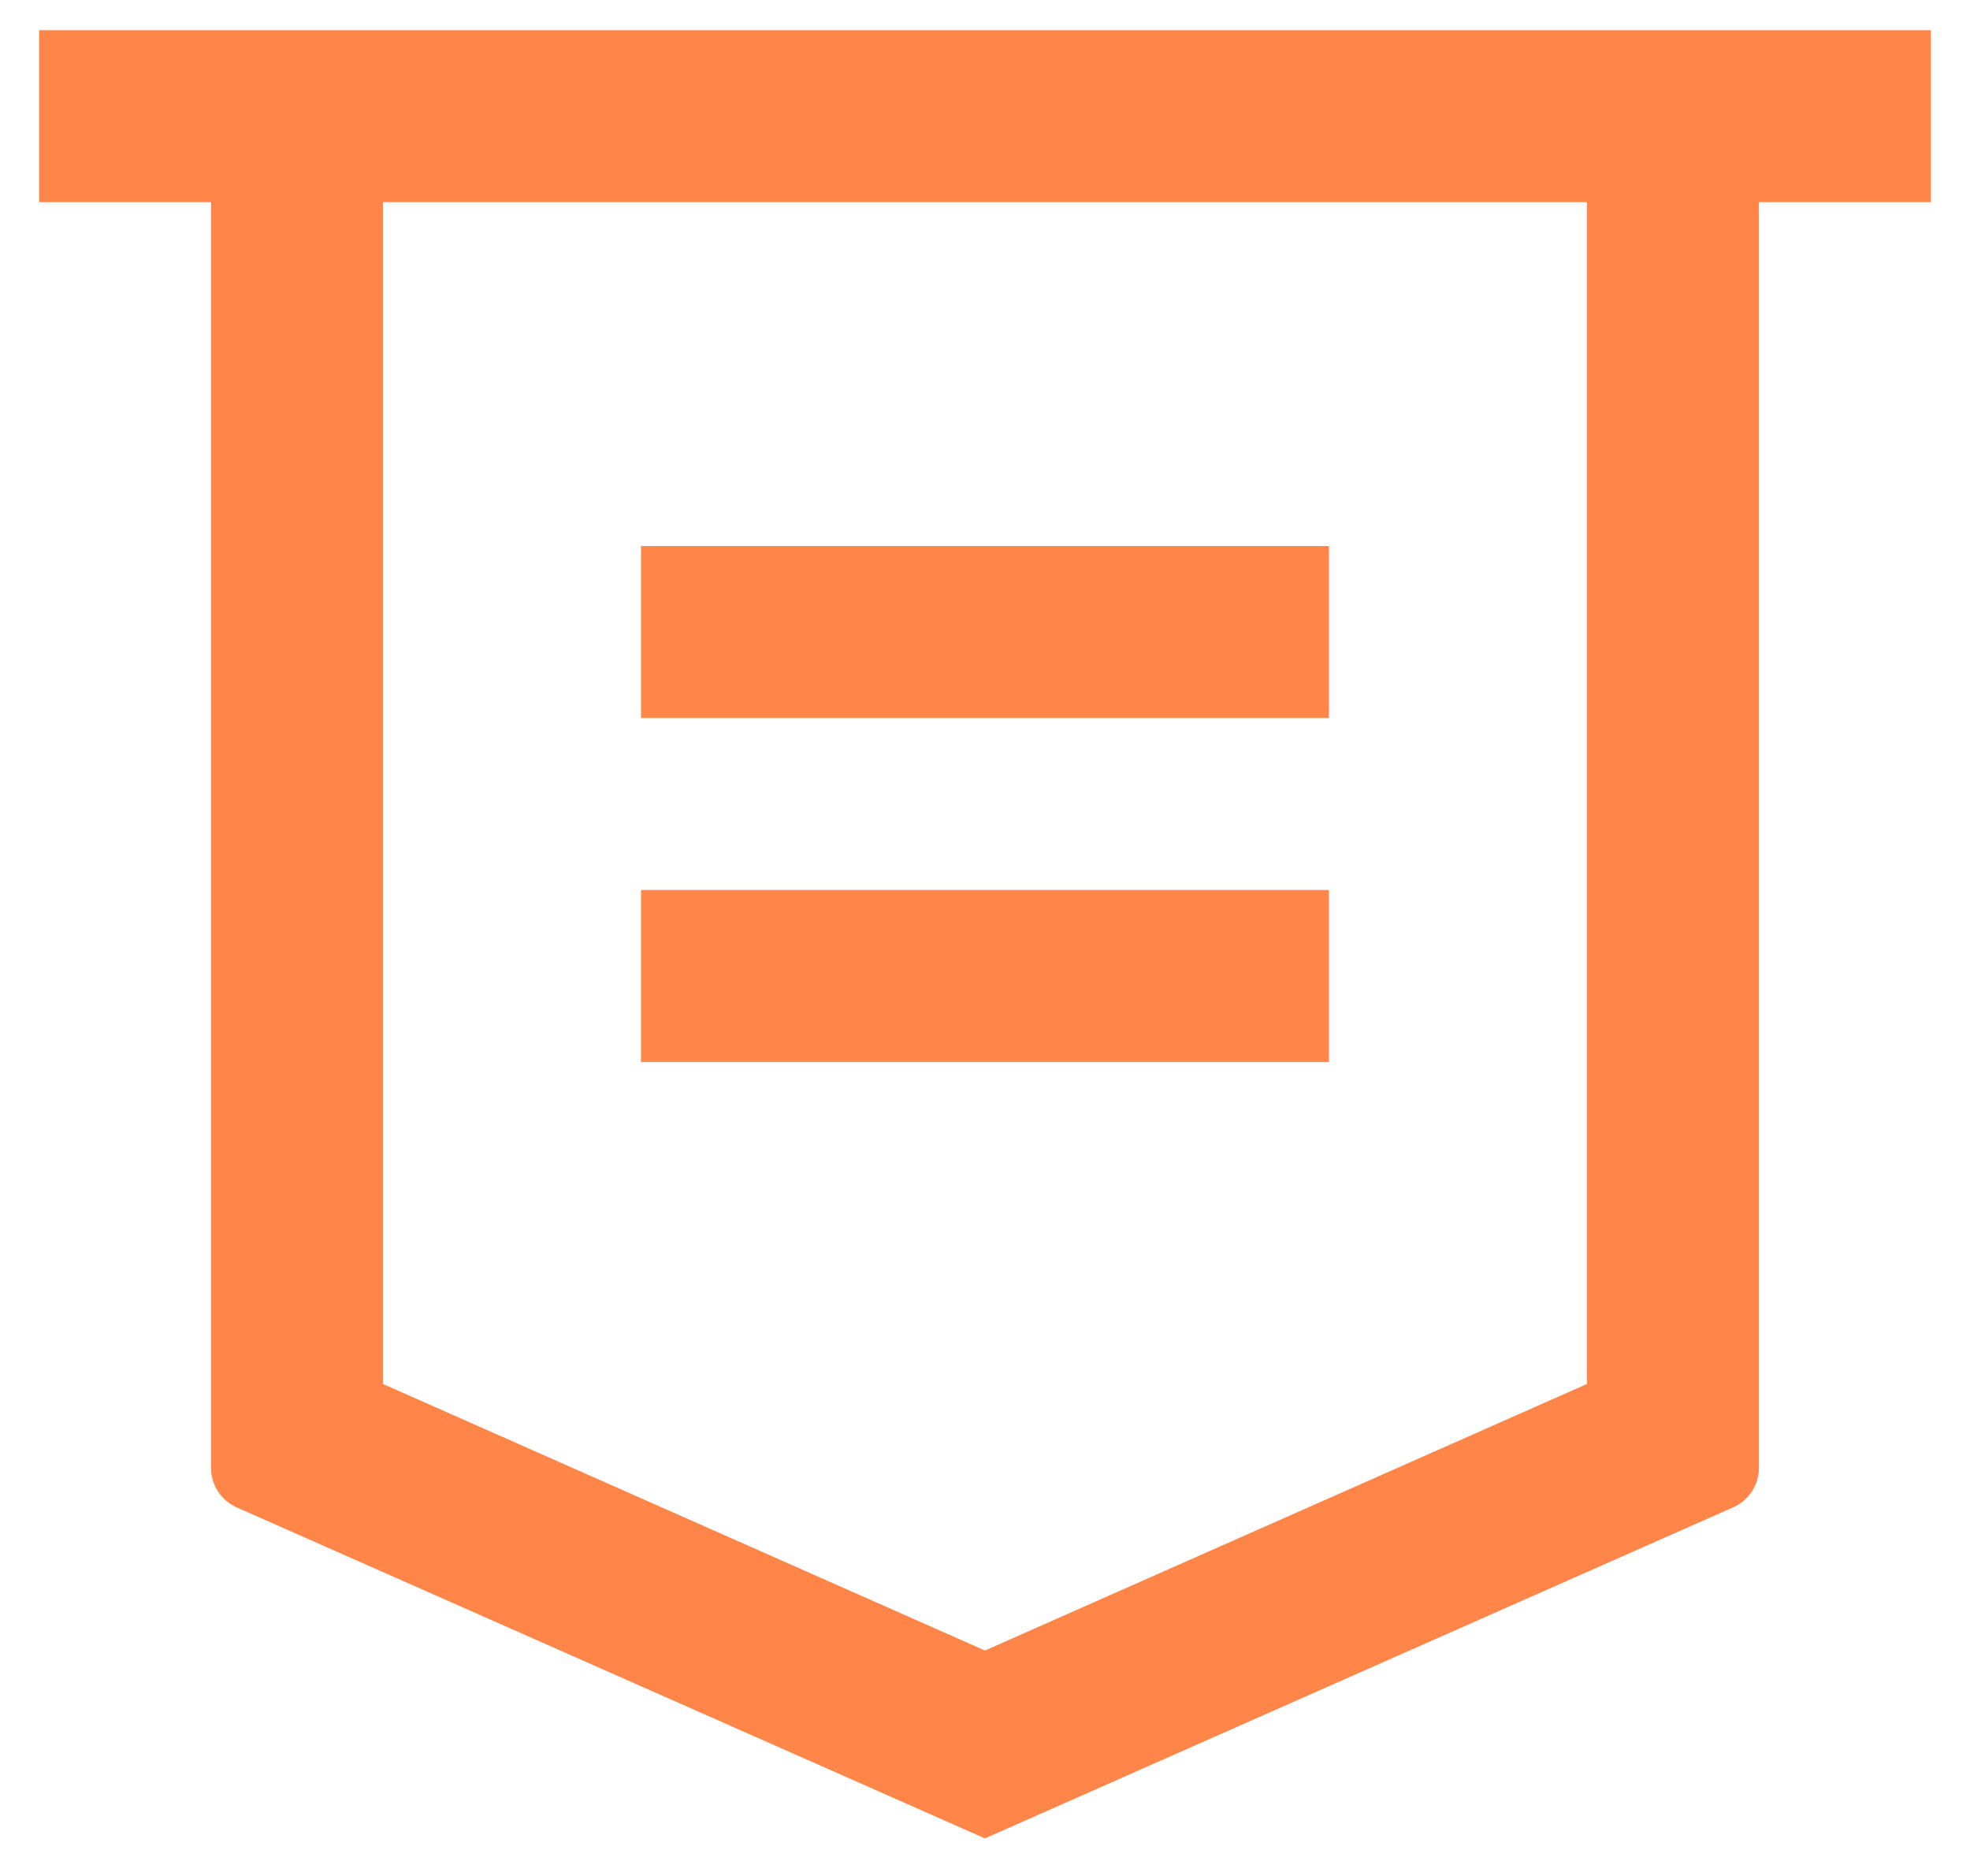 <svg width="42" height="40" viewBox="0 0 42 40" fill="none" xmlns="http://www.w3.org/2000/svg">
<path d="M37.499 4.311V31.299C37.5 31.477 37.448 31.651 37.351 31.8C37.254 31.949 37.116 32.067 36.953 32.139L20.999 39.199L5.046 32.141C4.882 32.068 4.744 31.95 4.647 31.8C4.55 31.651 4.498 31.476 4.499 31.297V4.311H0.833V0.644H41.166V4.311H37.499ZM8.166 4.311V29.51L20.999 35.193L33.833 29.51V4.311H8.166ZM13.666 11.644H28.333V15.31H13.666V11.644ZM13.666 18.977H28.333V22.644H13.666V18.977Z" fill="#FF8548"/>
</svg>
